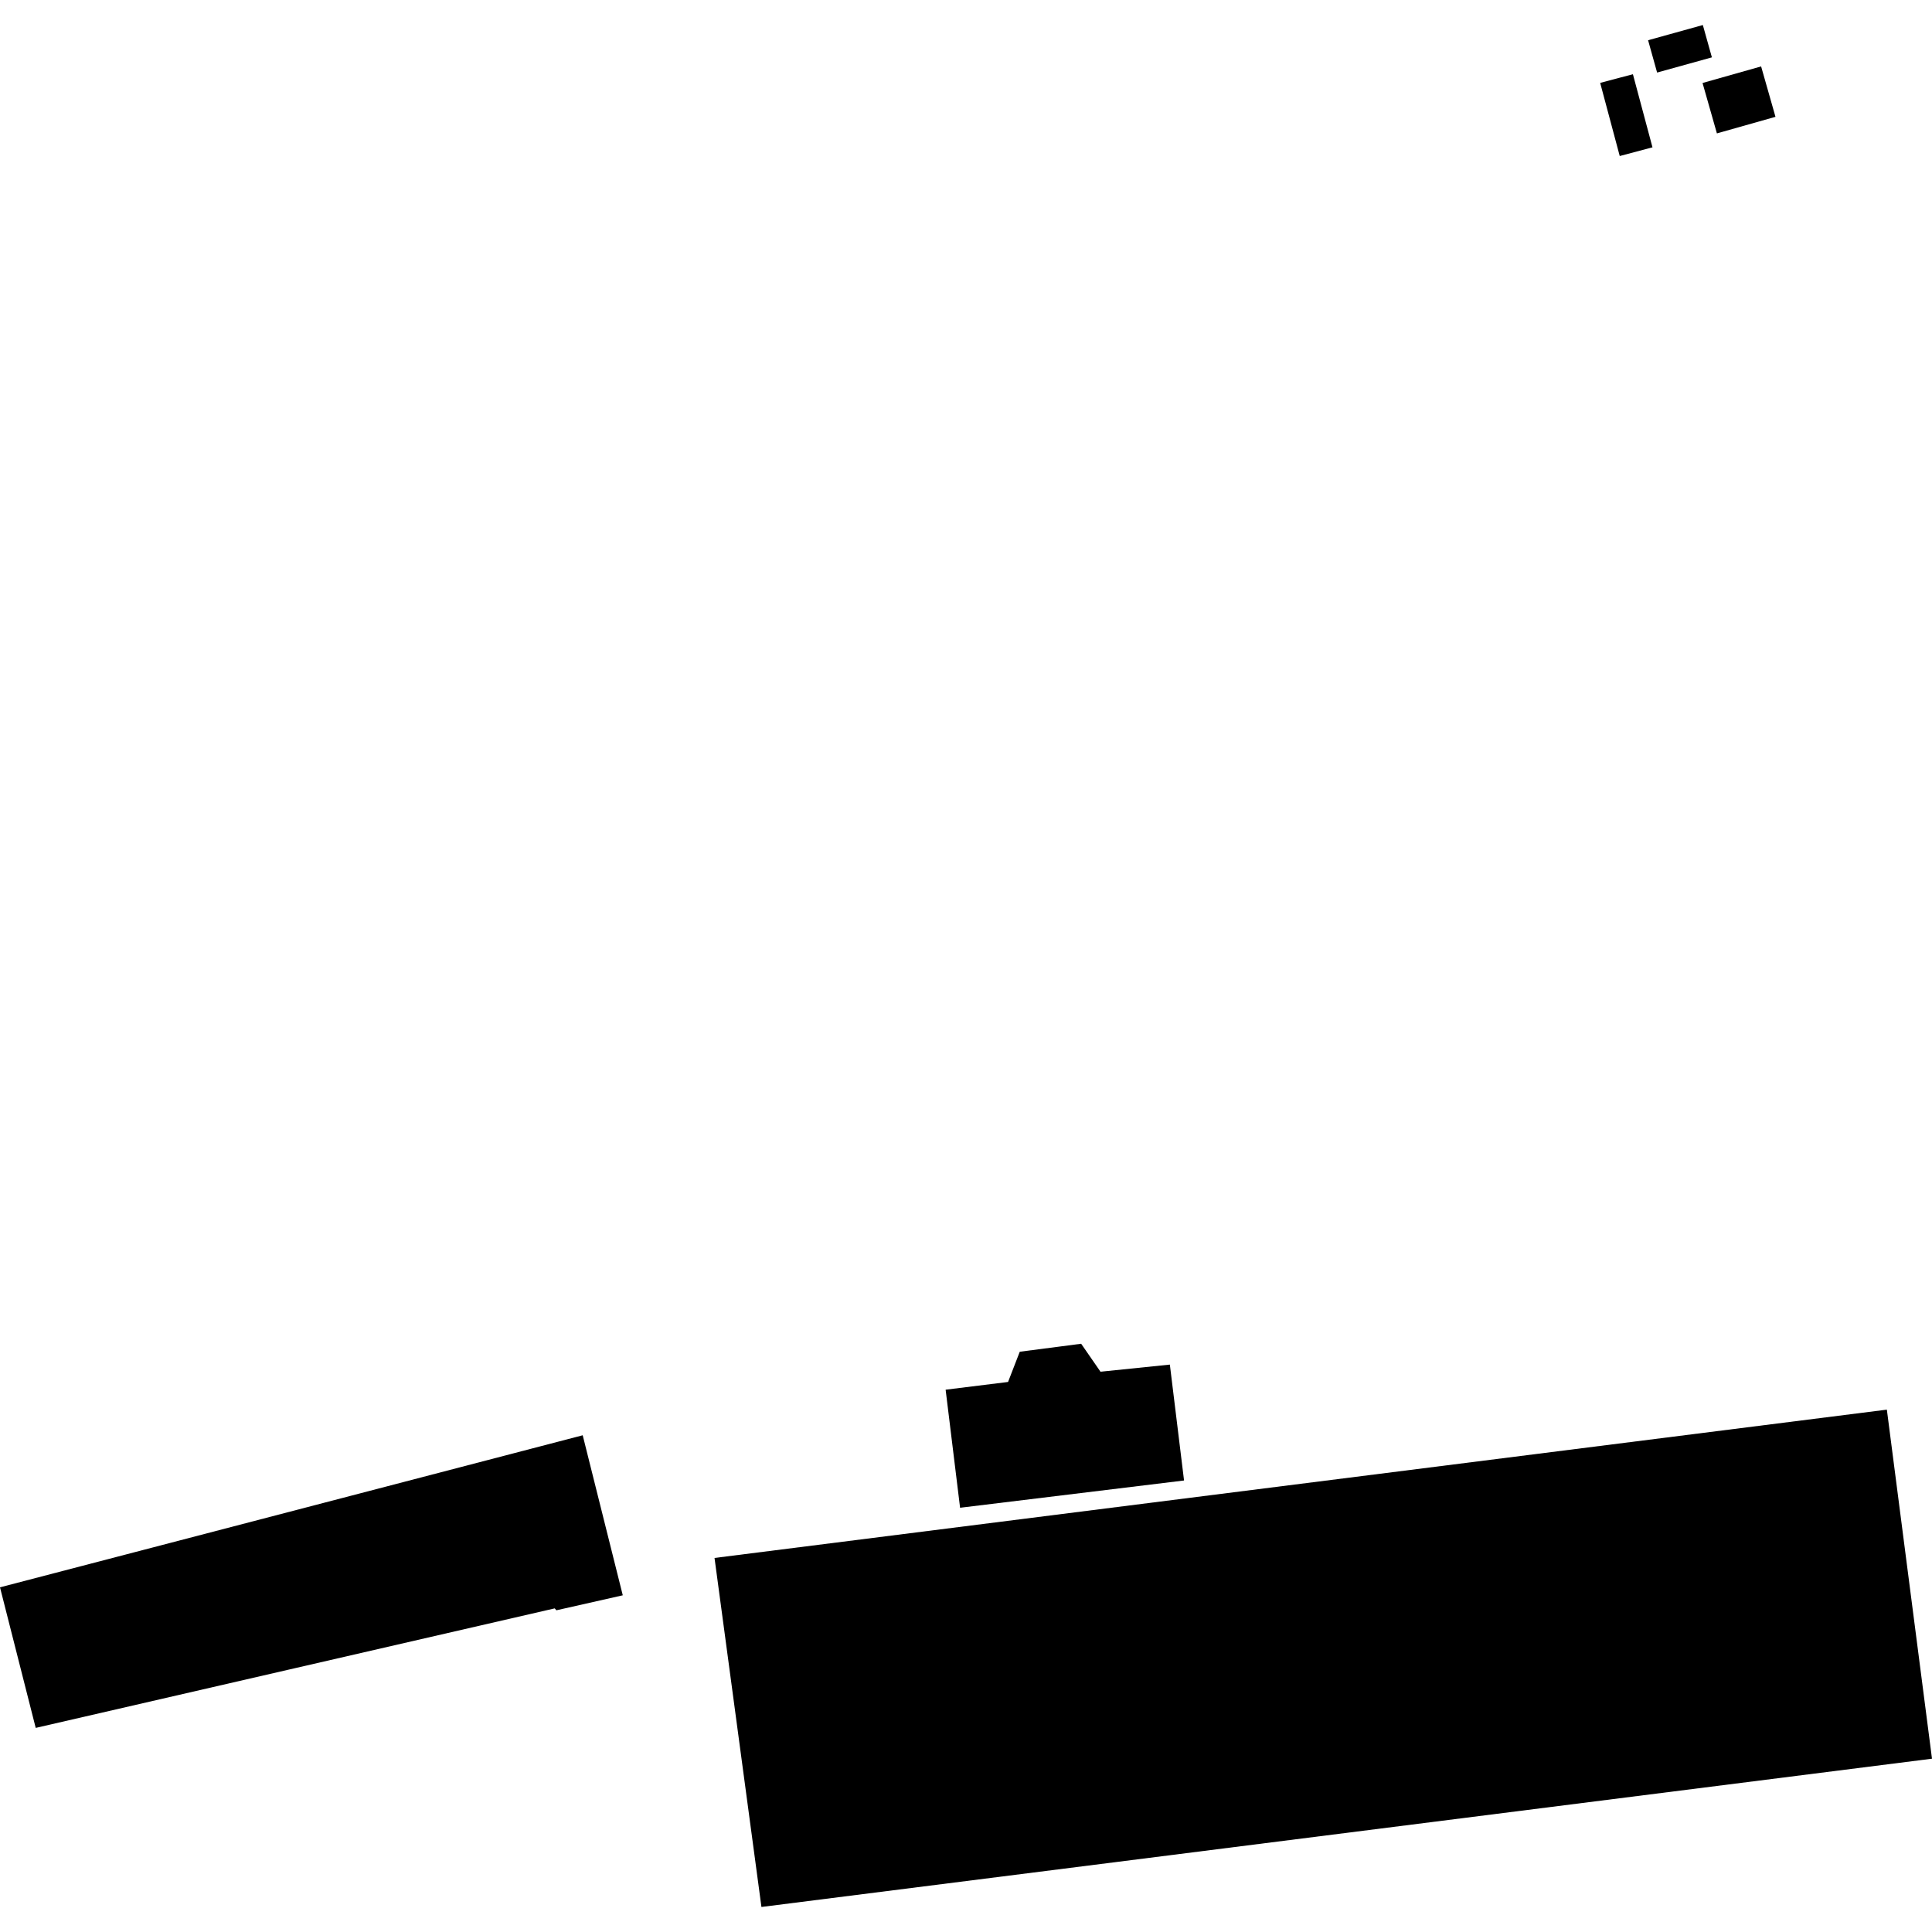 <?xml version="1.0" encoding="utf-8" standalone="no"?>
<!DOCTYPE svg PUBLIC "-//W3C//DTD SVG 1.1//EN"
  "http://www.w3.org/Graphics/SVG/1.1/DTD/svg11.dtd">
<!-- Created with matplotlib (https://matplotlib.org/) -->
<svg height="288pt" version="1.1" viewBox="0 0 288 288" width="288pt" xmlns="http://www.w3.org/2000/svg" xmlns:xlink="http://www.w3.org/1999/xlink">
 <defs>
  <style type="text/css">
*{stroke-linecap:butt;stroke-linejoin:round;}
  </style>
 </defs>
 <g id="figure_1">
  <g id="patch_1">
   <path d="M 0 288 
L 288 288 
L 288 0 
L 0 0 
z
" style="fill:none;opacity:0;"/>
  </g>
  <g id="axes_1">
   <g id="PatchCollection_1">
    <path clip-path="url(#p2b62f339a9)" d="M 176.504 220.694 
L 143.118 224.759 
L 140.963 207.16 
L 150.269 206.007 
L 152.015 201.501 
L 161.167 200.311 
L 164.05 204.48 
L 174.389 203.418 
L 176.504 220.694 
"/>
    <path clip-path="url(#p2b62f339a9)" d="M 288 262.166 
L 113.506 284.269 
L 106.513 232.241 
L 281.271 210.133 
L 288 262.166 
"/>
    <path clip-path="url(#p2b62f339a9)" d="M 92.836 237.809 
L 82.938 240.045 
L 82.693 239.758 
L 43.935 248.682 
L 42.888 248.923 
L 5.324 257.574 
L -0 236.62 
L 86.863 213.953 
L 92.836 237.809 
"/>
    <path clip-path="url(#p2b62f339a9)" d="M 245.677 5.997 
L 253.84 3.731 
L 255.189 8.551 
L 247.023 10.816 
L 245.677 5.997 
"/>
    <path clip-path="url(#p2b62f339a9)" d="M 253.795 12.37 
L 262.527 9.901 
L 264.668 17.415 
L 255.936 19.884 
L 253.795 12.37 
"/>
    <path clip-path="url(#p2b62f339a9)" d="M 238.536 12.357 
L 243.415 11.062 
L 246.333 21.963 
L 241.451 23.258 
L 238.536 12.357 
"/>
   </g>
  </g>
 </g>
 <defs>
  <clipPath id="p2b62f339a9">
   <rect height="280.537" width="288" x="0" y="3.731"/>
  </clipPath>
 </defs>
</svg>
